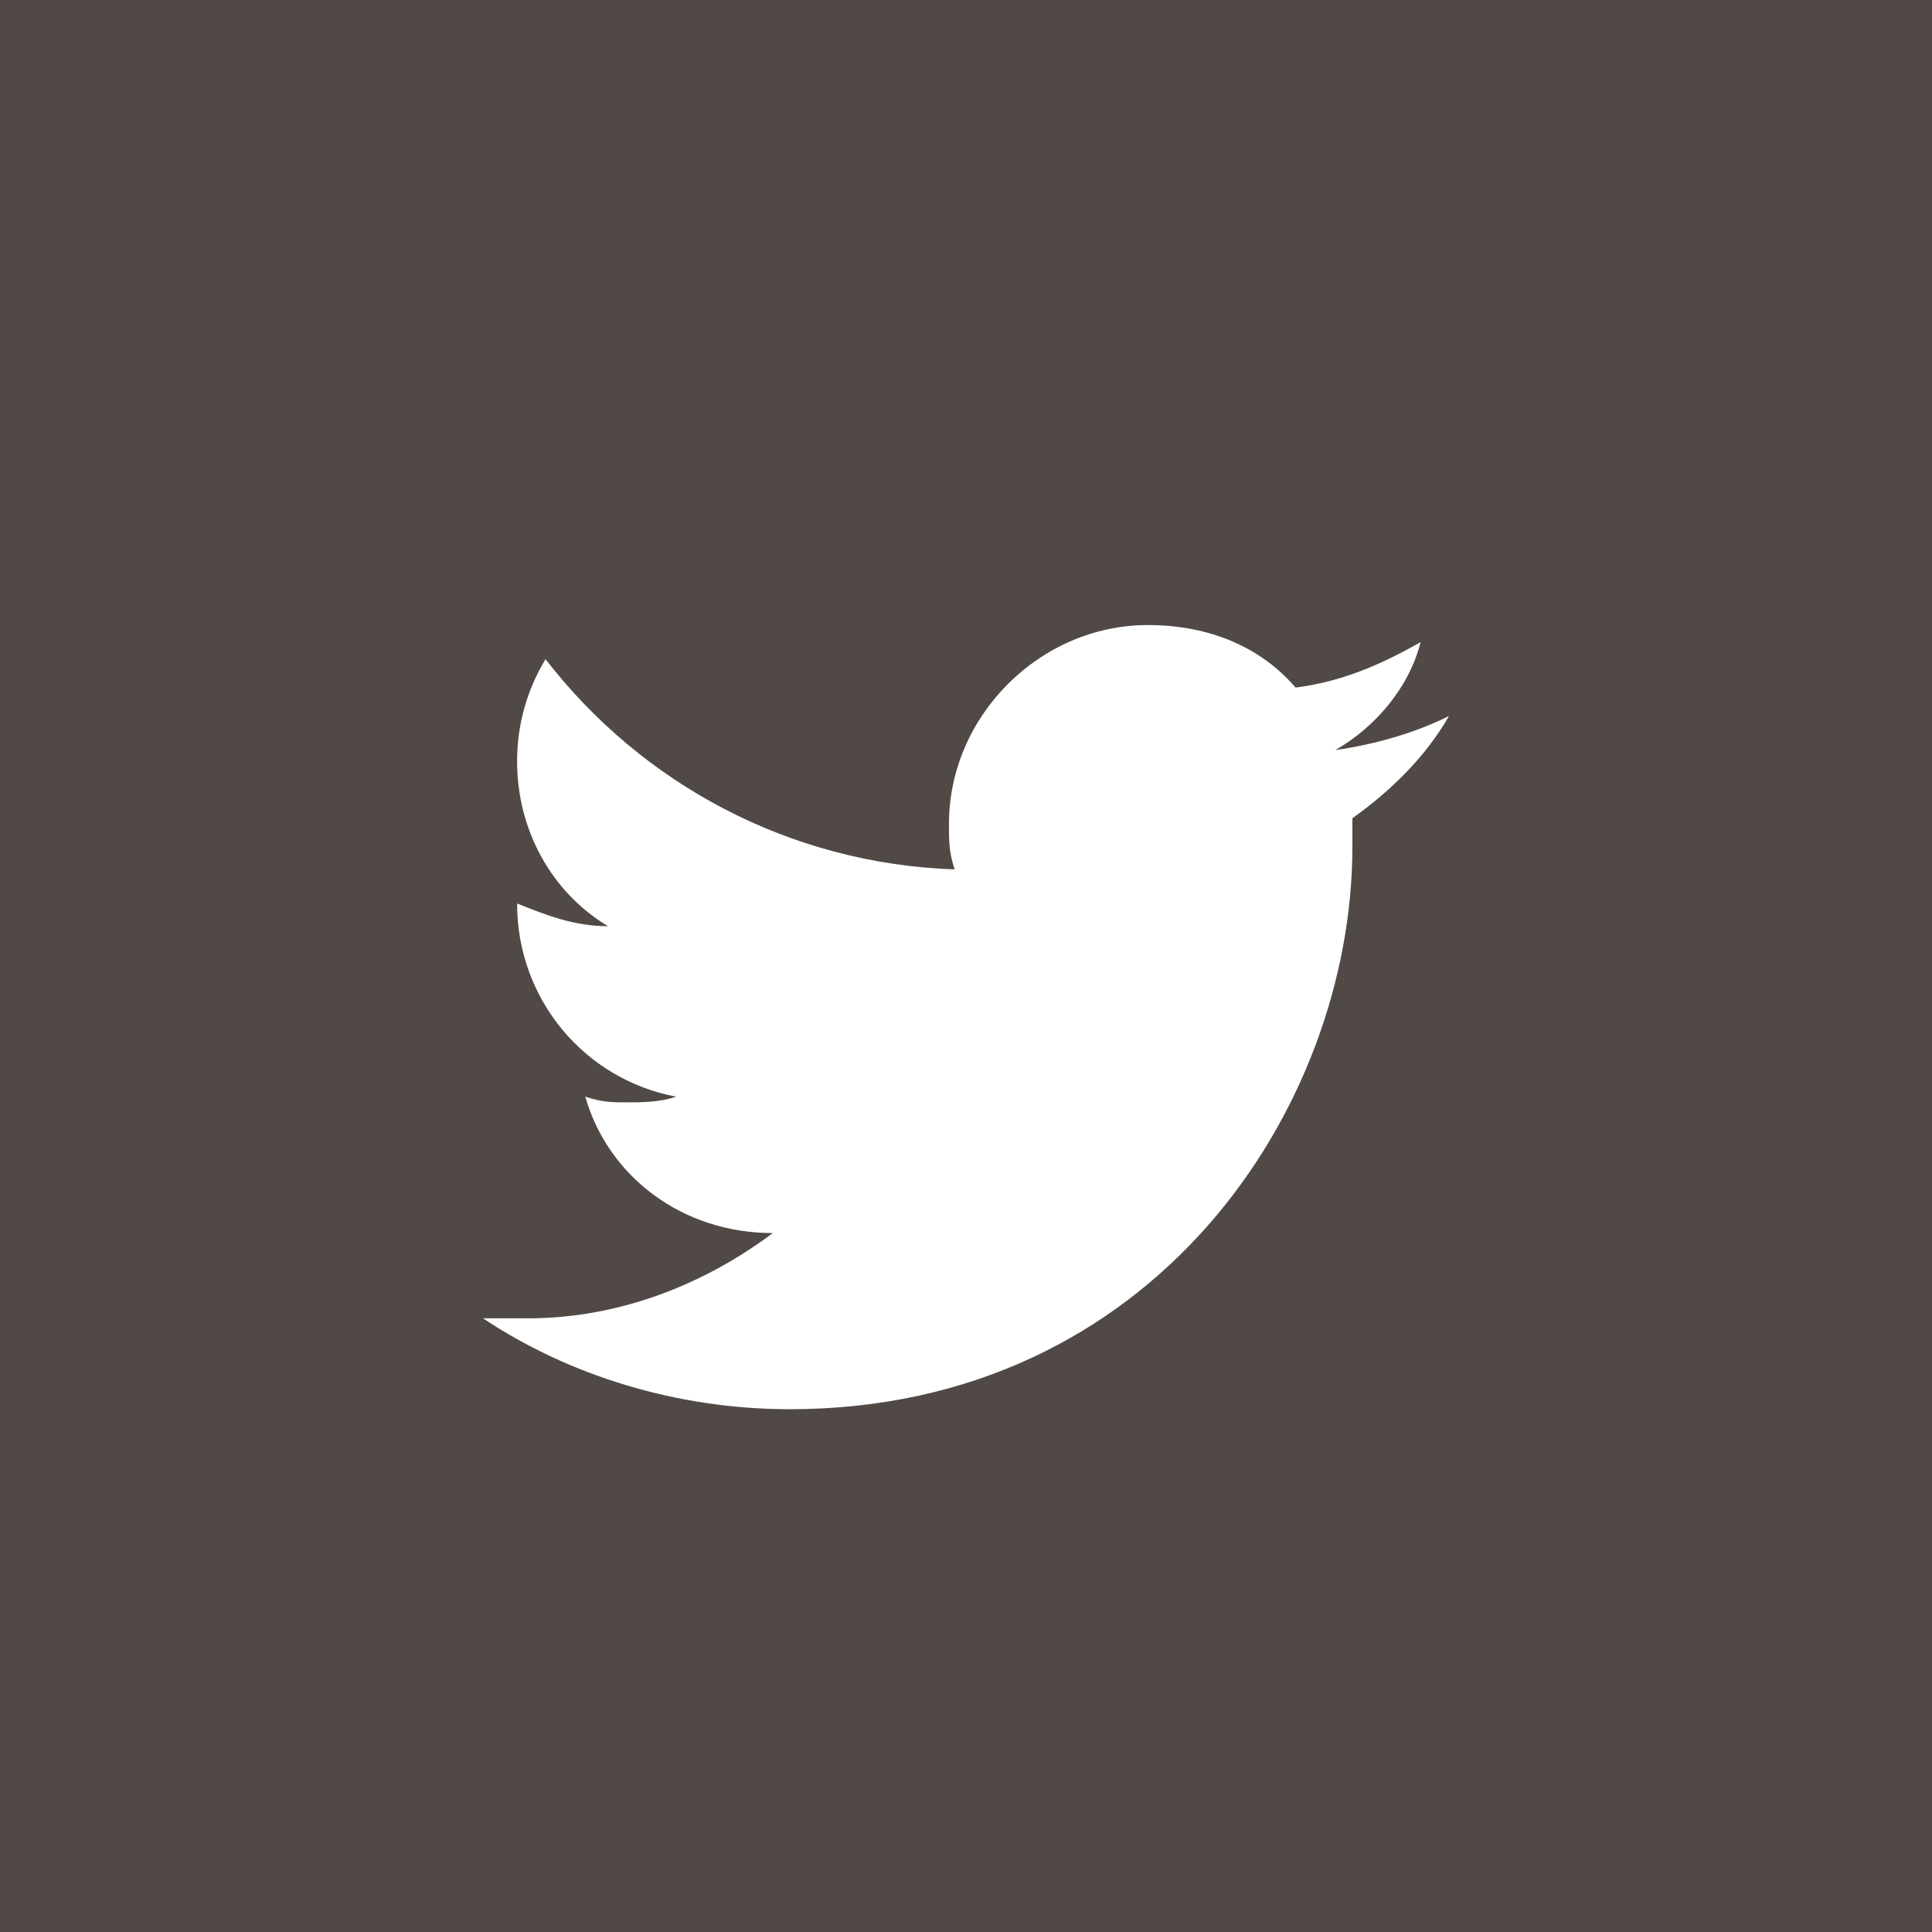 <svg enable-background="new 0 0 34 34" viewBox="0 0 34 34" xmlns="http://www.w3.org/2000/svg"><path d="m0 0h34v34h-34z" fill="#504945"/><path d="m25.5 12.6c-.6.3-1.3.5-2 .6.7-.4 1.3-1.1 1.5-1.9-.7.4-1.4.7-2.2.8-.6-.7-1.5-1.1-2.6-1.1-1.9 0-3.5 1.6-3.5 3.5 0 .3 0 .5.1.8-2.9-.1-5.5-1.5-7.2-3.7-.3.5-.5 1.1-.5 1.8 0 1.2.6 2.3 1.6 2.9-.6 0-1.1-.2-1.6-.4 0 1.7 1.2 3.1 2.8 3.4-.3.1-.6.1-.9.1-.2 0-.4 0-.7-.1.4 1.4 1.7 2.4 3.3 2.4-1.2.9-2.7 1.5-4.3 1.5-.3 0-.6 0-.8 0 1.5 1 3.4 1.6 5.4 1.6 6.4 0 9.9-5.3 9.9-9.9 0-.2 0-.3 0-.5.7-.5 1.3-1.1 1.7-1.8" fill="#fff"/></svg>
